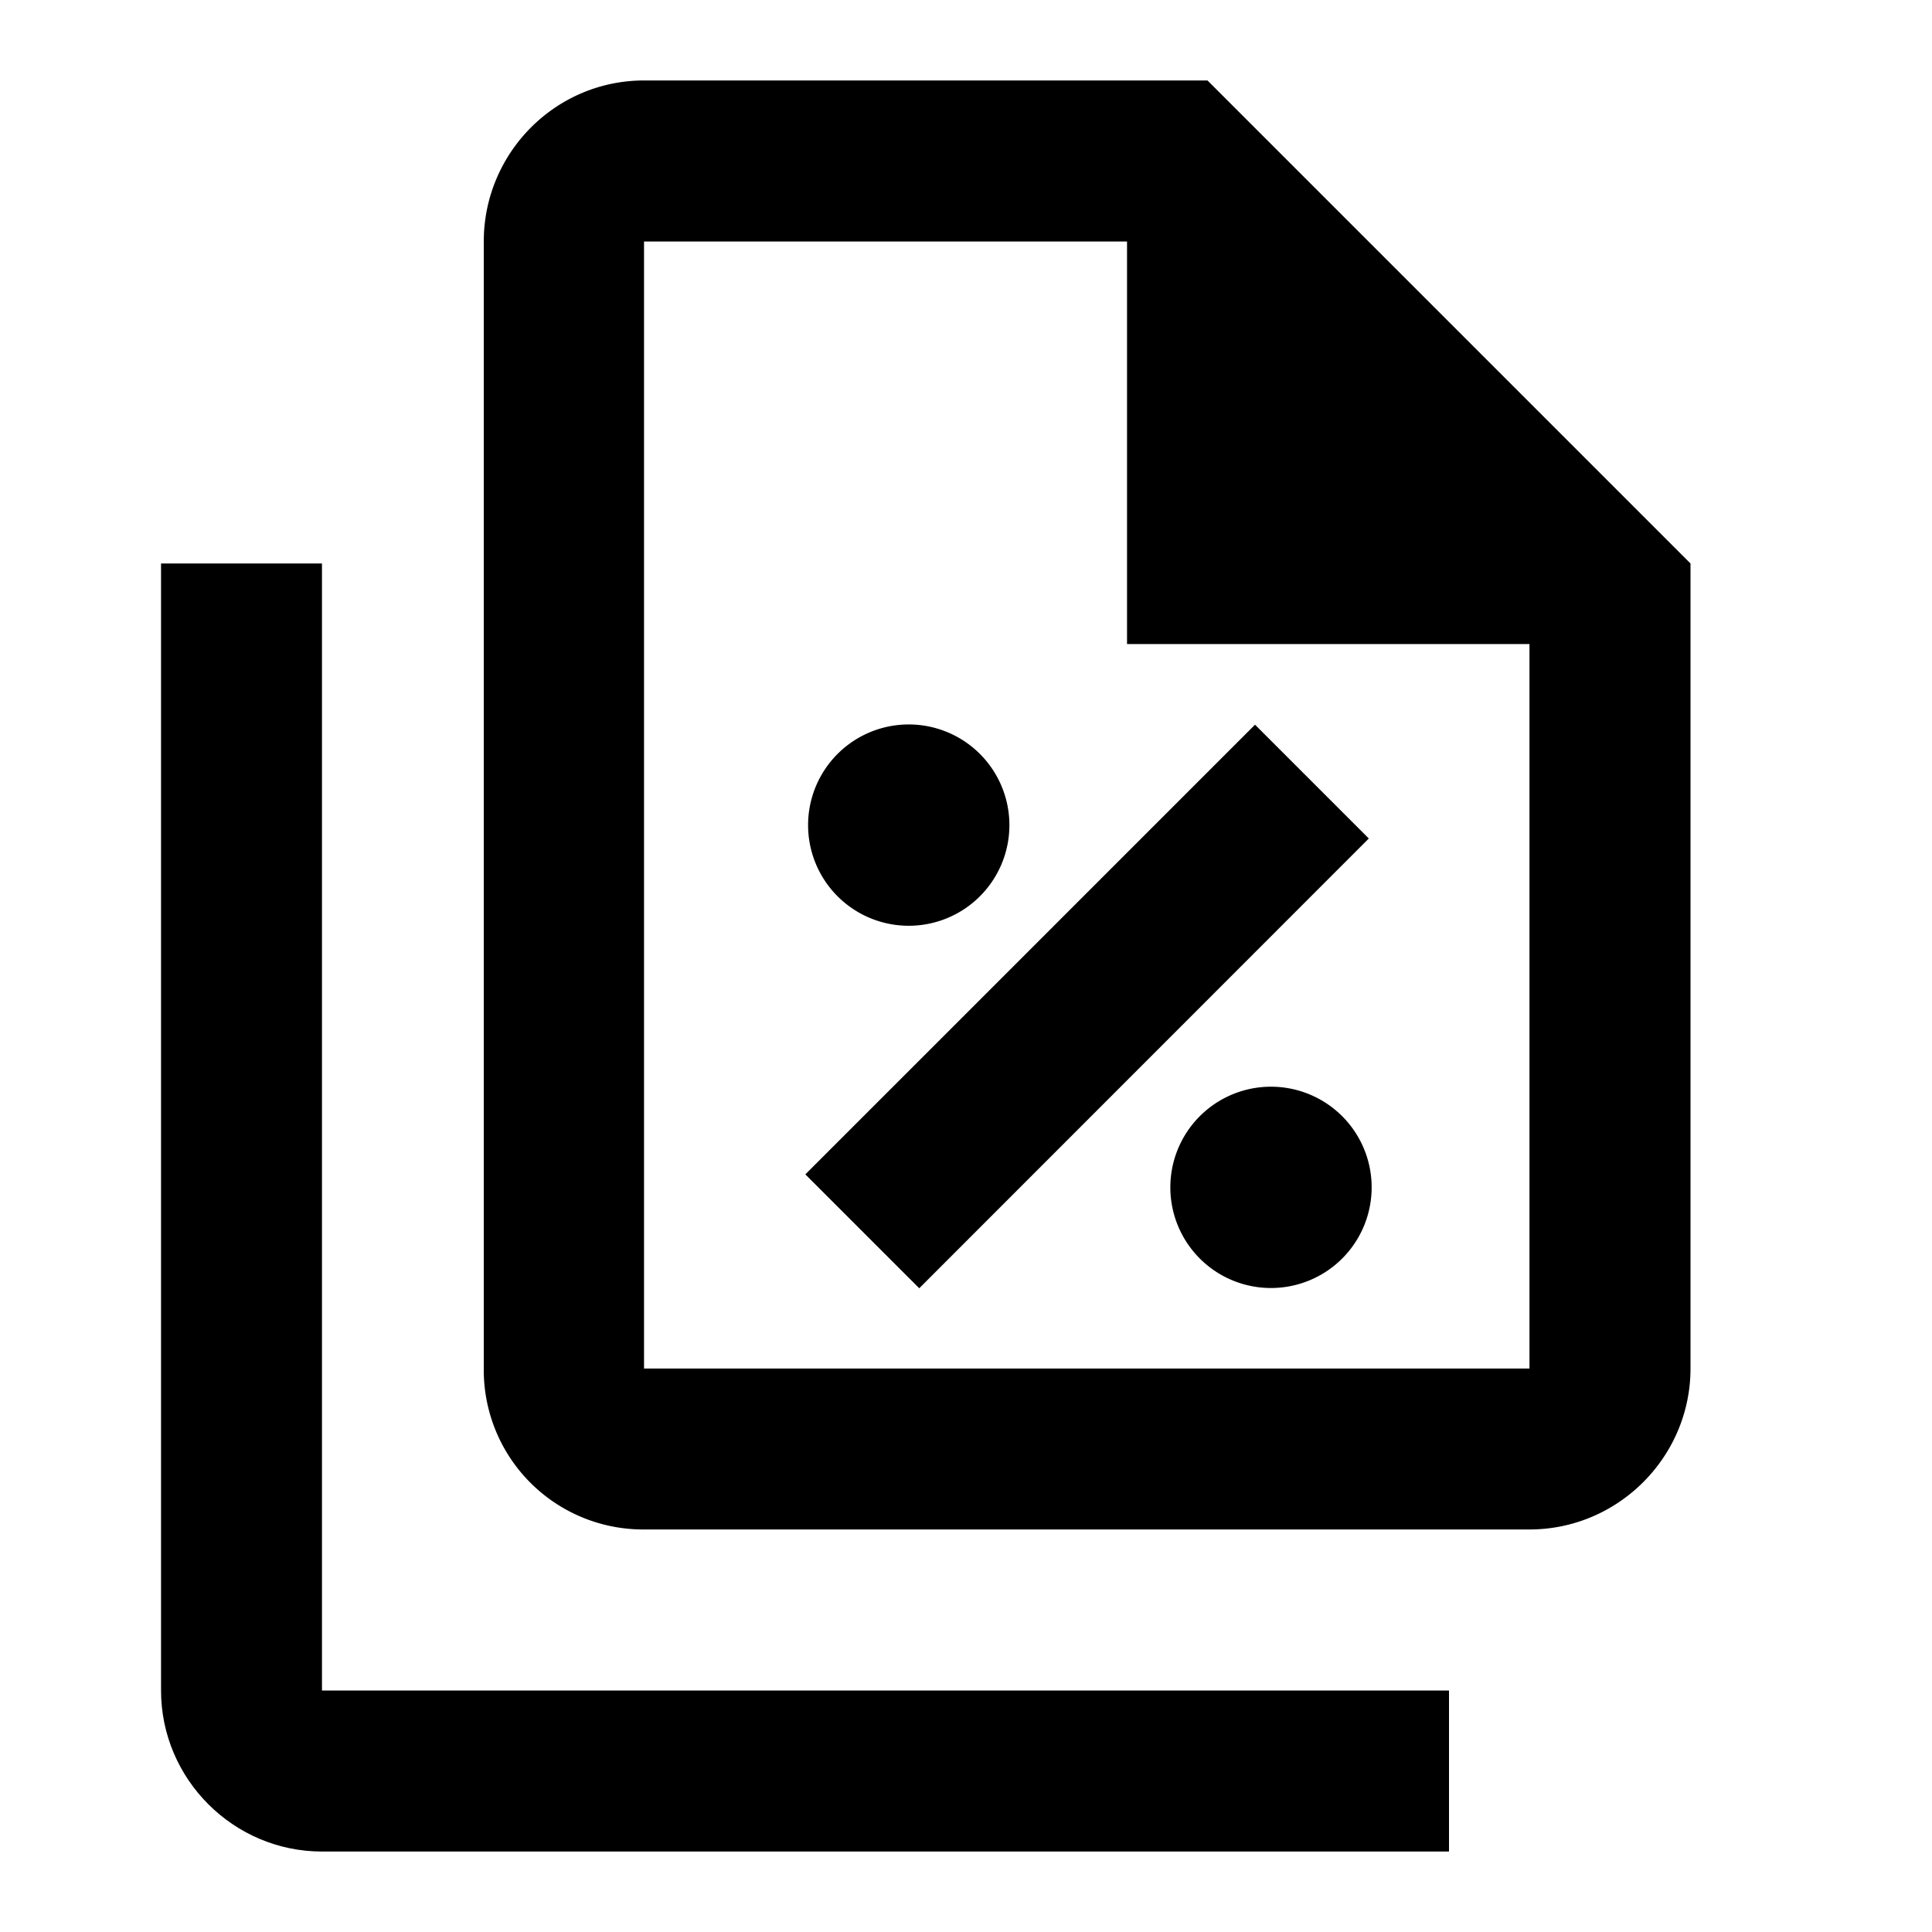 <svg xmlns="http://www.w3.org/2000/svg" width="20" height="20" fill="none"><path fill="#000" d="m12.992 7.502-4.655 4.655 1.179 1.179L14.17 8.68zM9.375 9.583a1.042 1.042 0 1 0 0-2.083 1.042 1.042 0 0 0 0 2.083M13.125 13.333a1.042 1.042 0 1 0 0-2.083 1.042 1.042 0 0 0 0 2.083"/><path fill="#000" d="M15 19.167H3.333c-.916 0-1.666-.75-1.666-1.667V5.833h1.666V17.5H15z"/><path fill="#000" d="M12.5.833H6.667c-.917 0-1.659.75-1.659 1.667v11.667a1.65 1.65 0 0 0 1.65 1.666h9.175c.917 0 1.667-.75 1.667-1.666V5.833zm3.333 13.334H6.667V2.5h5v4.167h4.166z"/></svg>